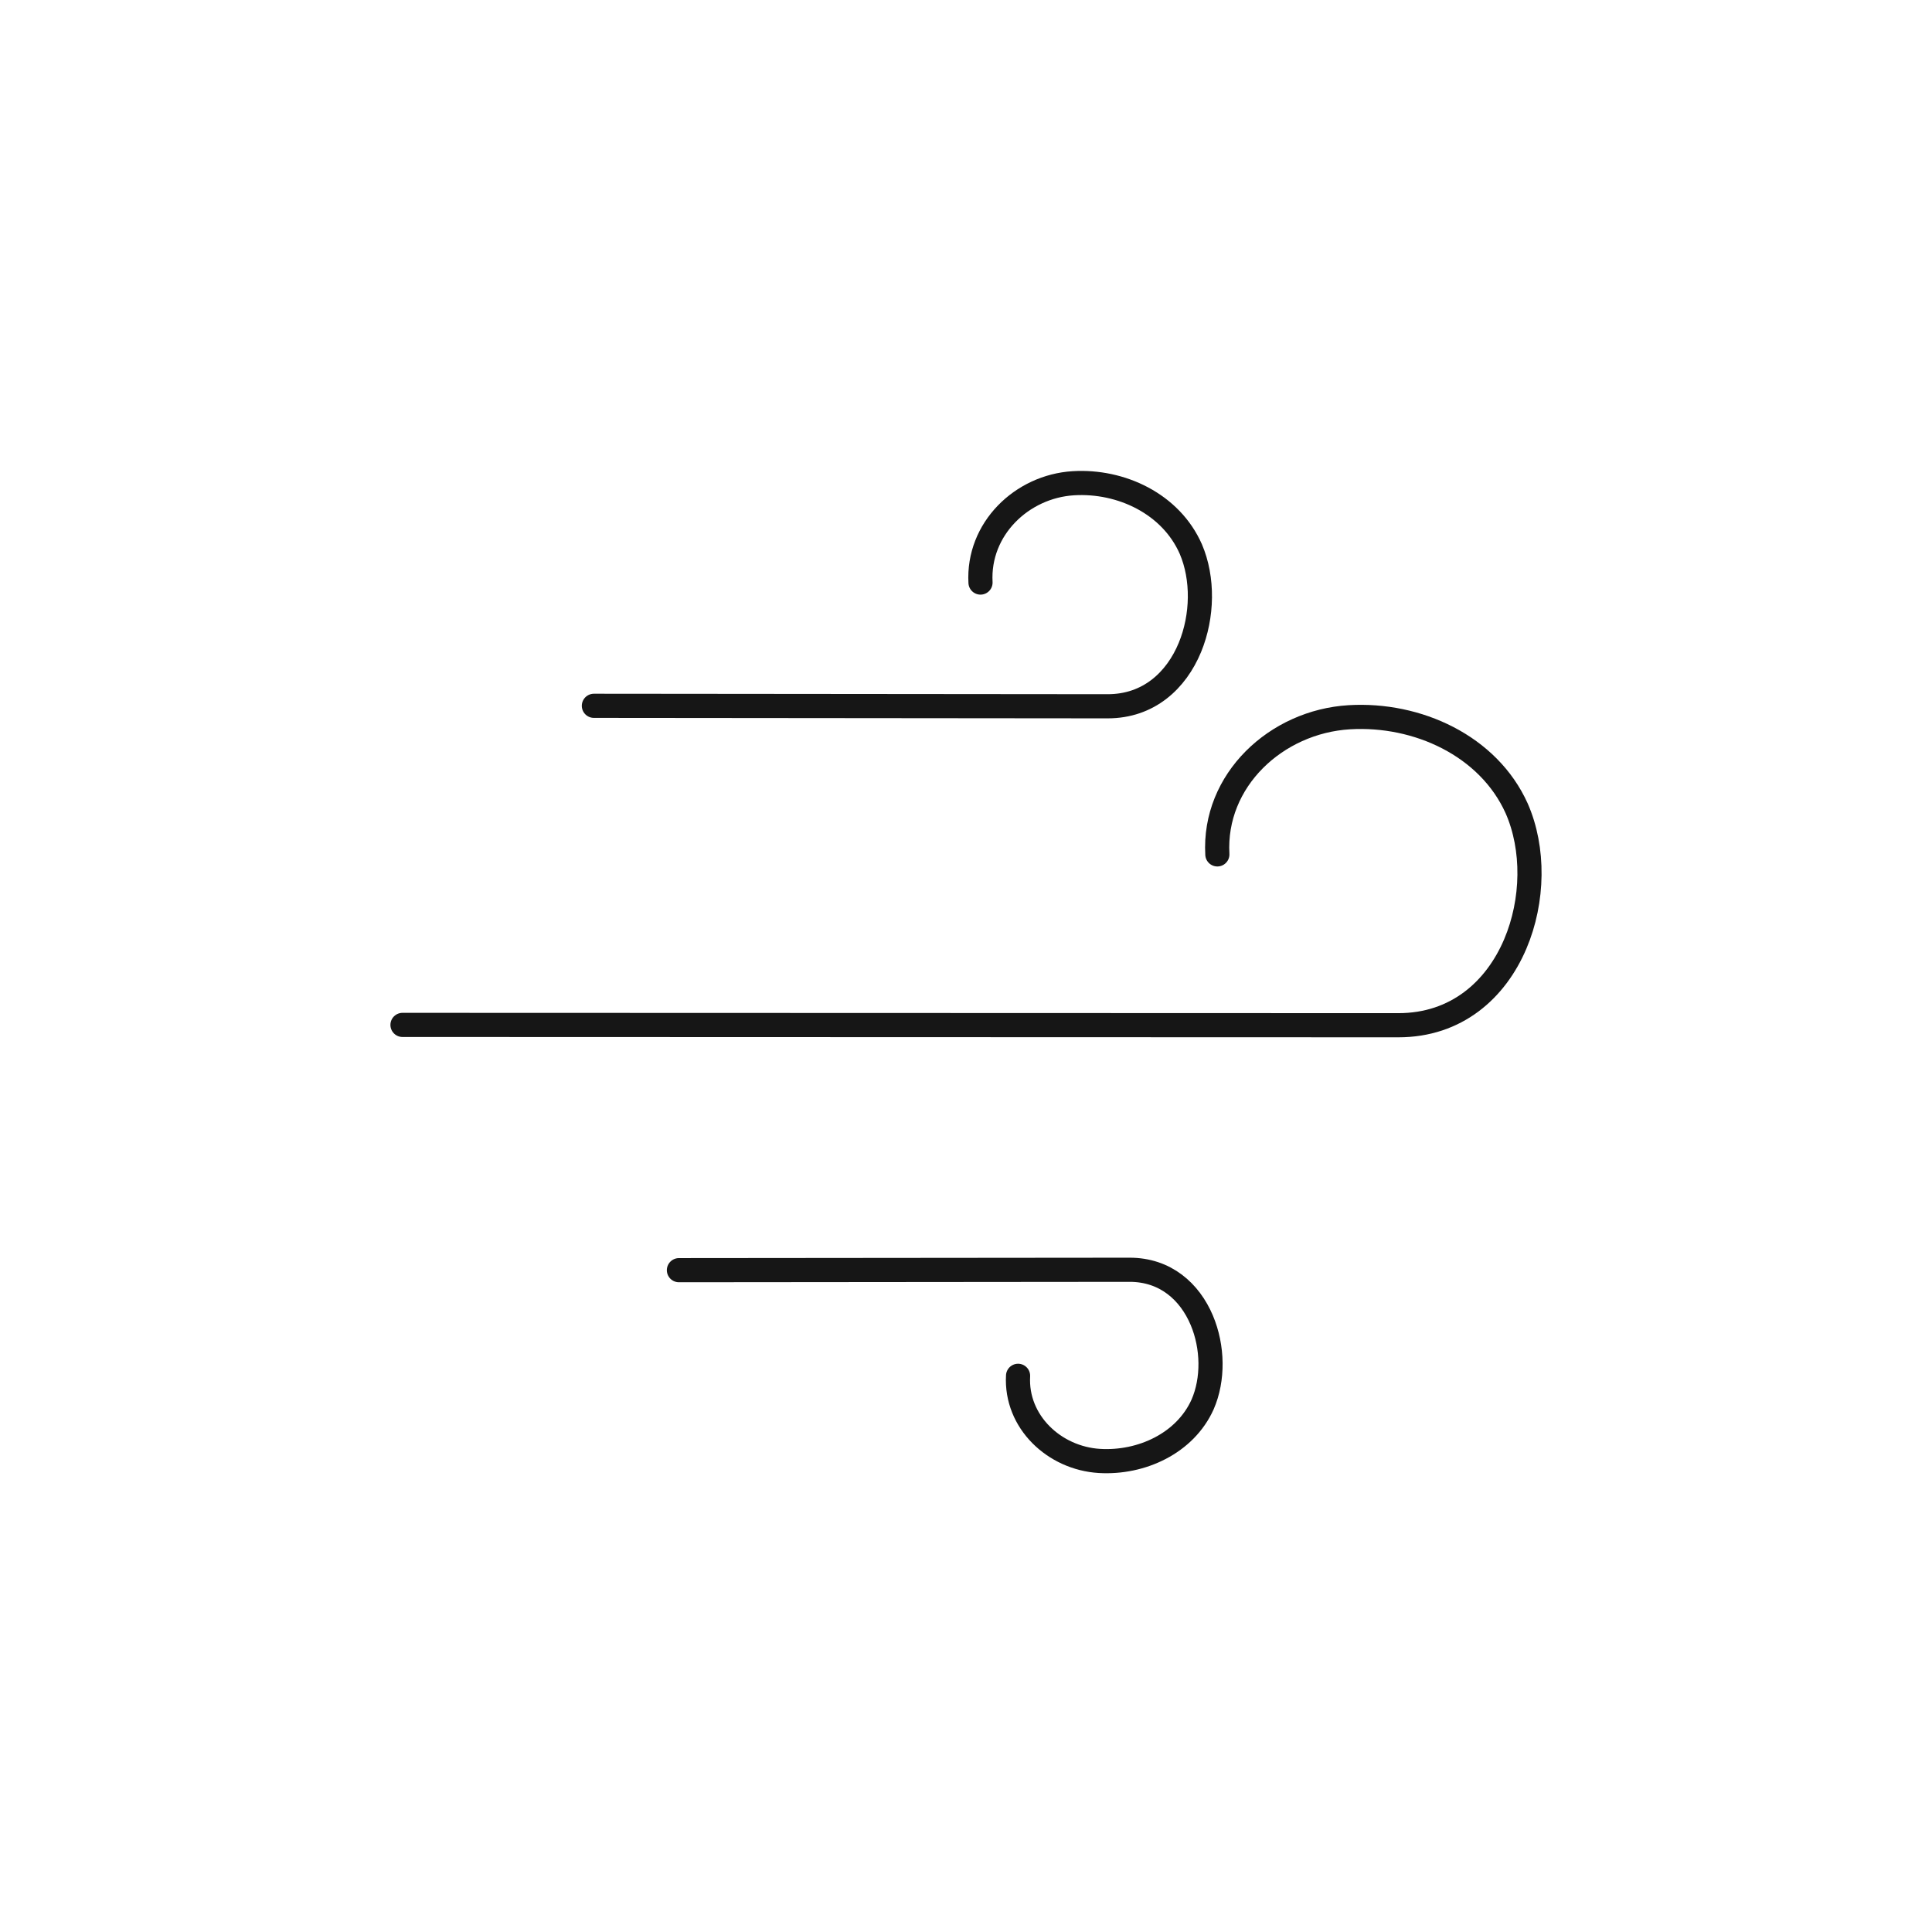 <svg xmlns="http://www.w3.org/2000/svg" fill="none" viewBox="0 0 120 120" height="120" width="120">
<rect fill="white" height="120" width="120"></rect>
<path stroke-linejoin="round" stroke-linecap="round" stroke-width="1.5" stroke="#161616" d="M36.887 43.839L68.8 43.868C71.339 43.87 73.057 42.272 73.908 40.212C74.709 38.271 74.742 35.92 73.966 34.108C72.735 31.298 69.636 29.832 66.664 30.015C63.467 30.212 60.72 32.853 60.901 36.184"></path>
<path stroke-linejoin="round" stroke-linecap="round" stroke-width="1.5" stroke="#161616" d="M25 63.659L86.851 63.679C90.463 63.682 92.907 61.476 94.117 58.63C95.257 55.95 95.303 52.703 94.199 50.201C92.447 46.321 88.04 44.297 83.81 44.549C79.262 44.821 75.354 48.468 75.612 53.068"></path>
<path stroke-linejoin="round" stroke-linecap="round" stroke-width="1.5" stroke="#161616" d="M42.169 78.893L70.164 78.868C72.391 78.866 73.898 80.235 74.644 82.002C75.347 83.665 75.375 85.68 74.695 87.234C73.615 89.642 70.897 90.899 68.289 90.742C65.485 90.573 63.075 88.309 63.234 85.454"></path>
</svg>
